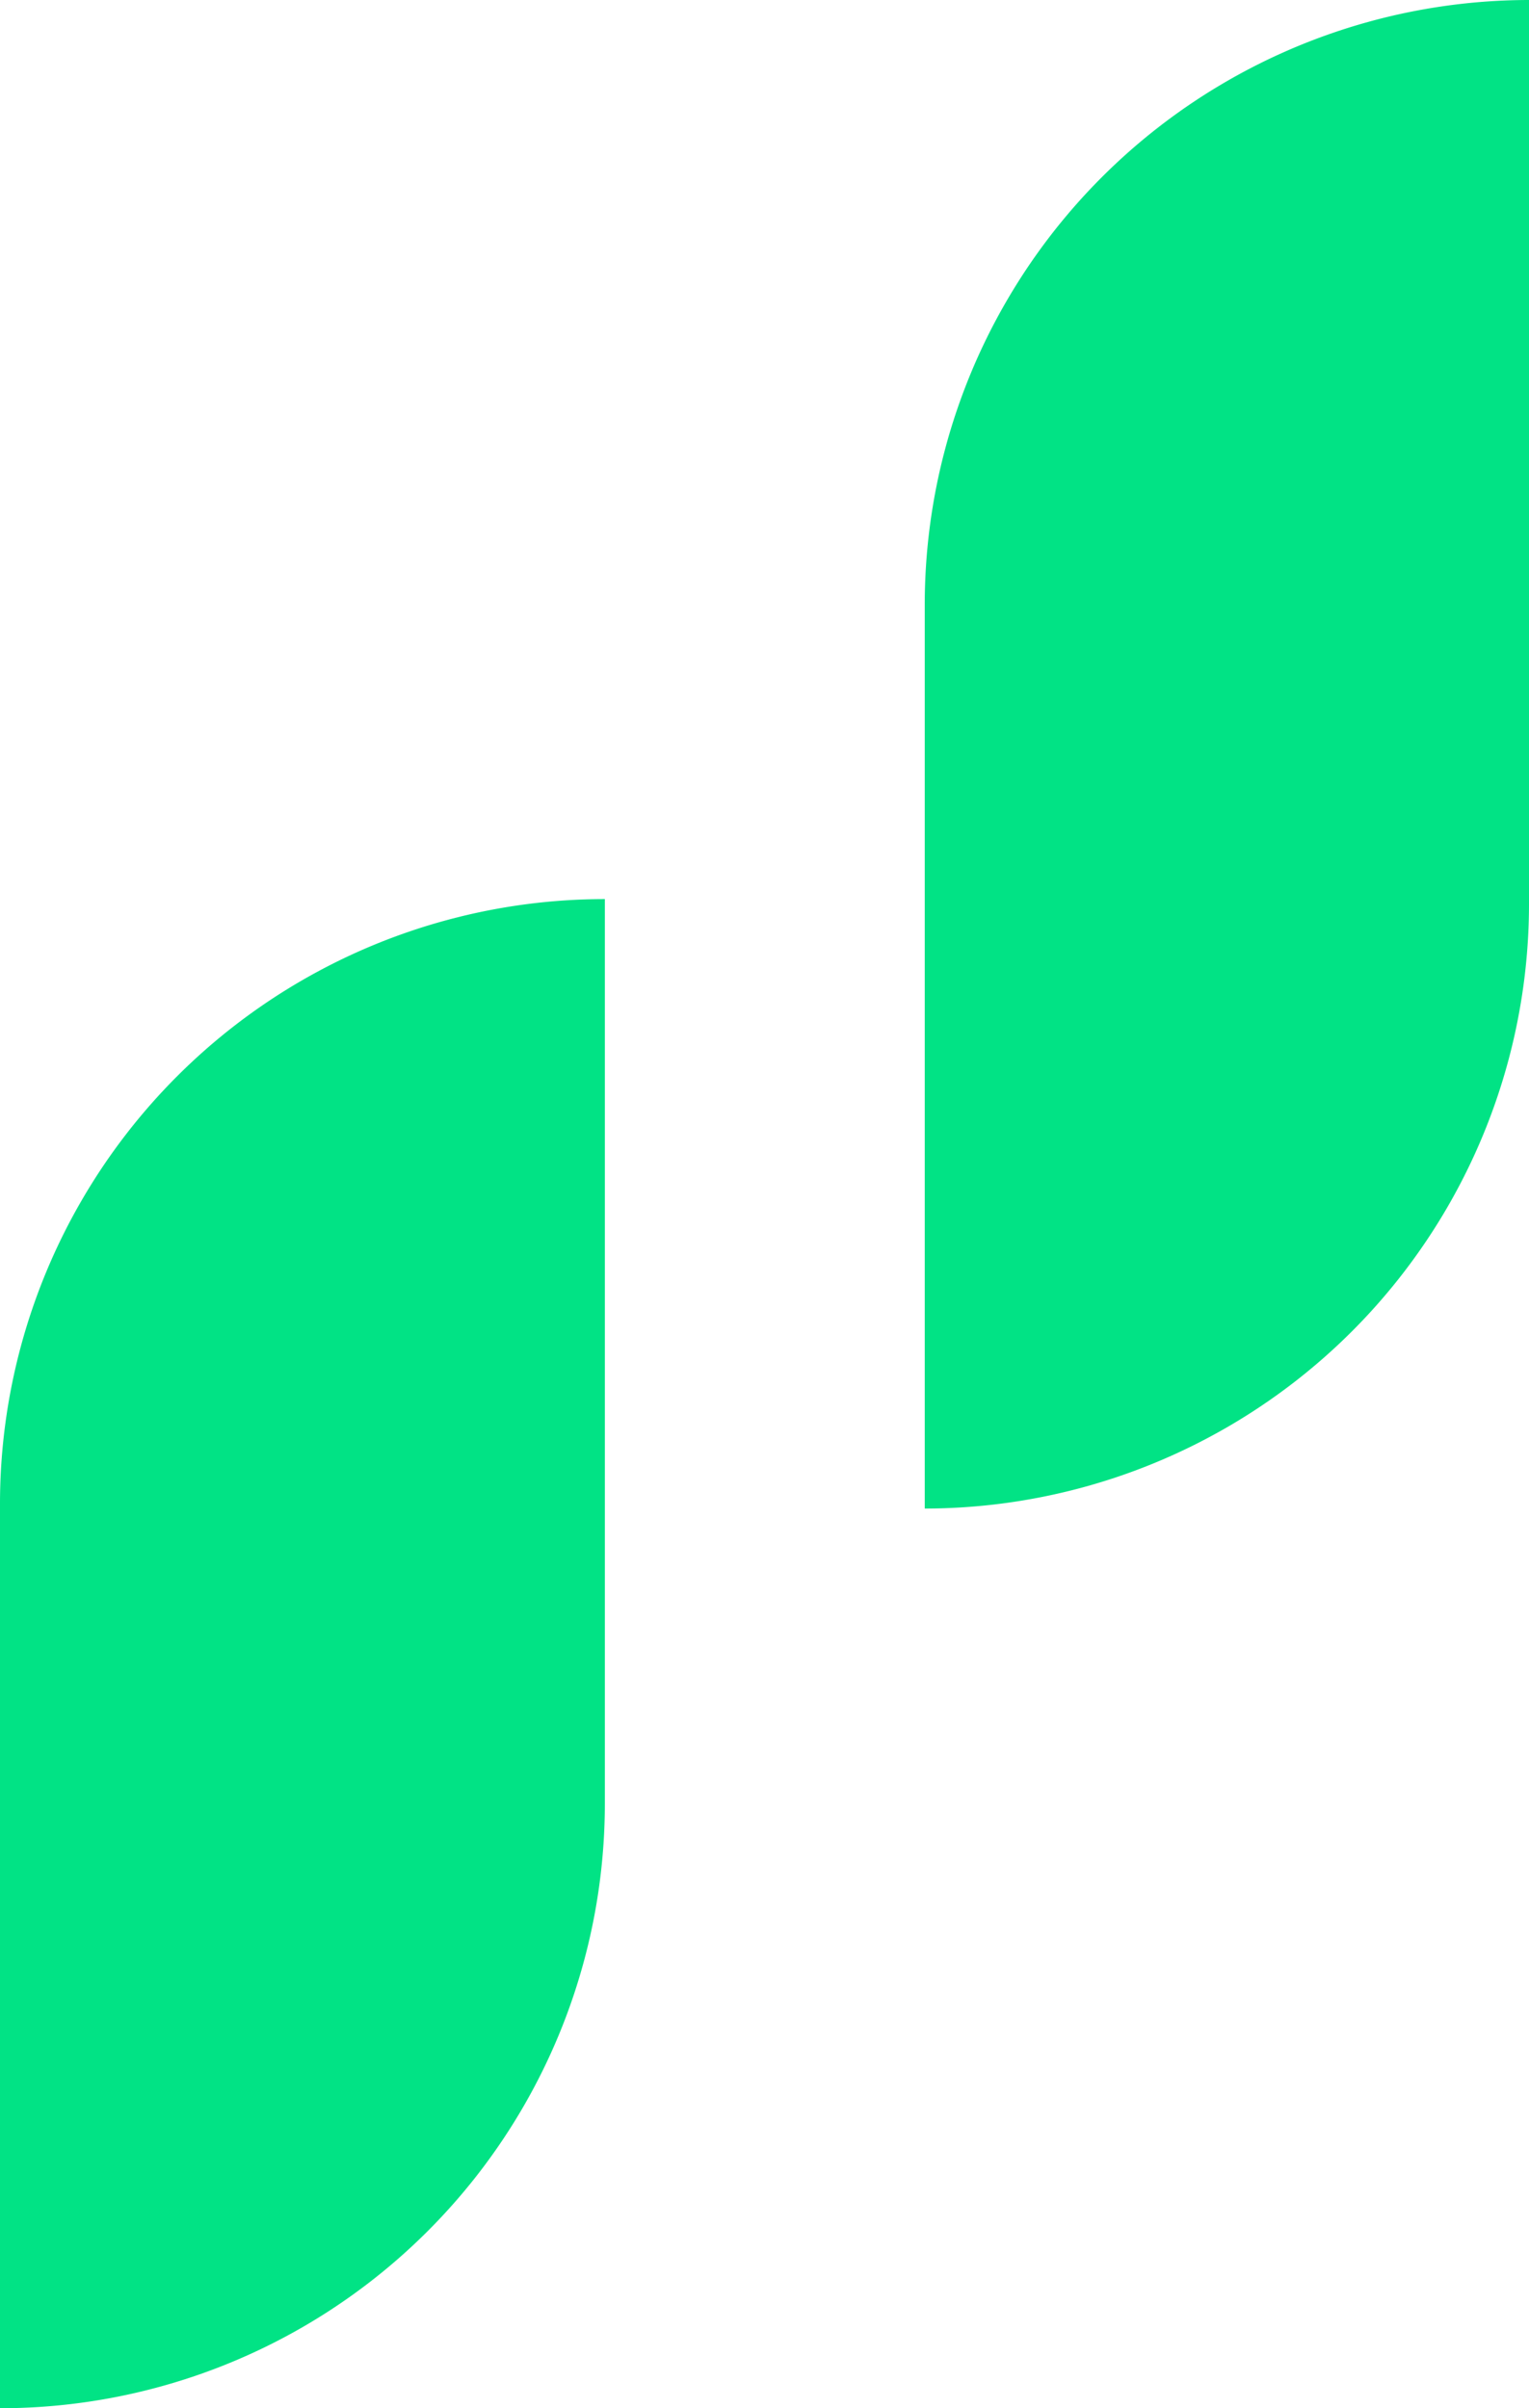 <svg xmlns="http://www.w3.org/2000/svg" viewBox="0 0 25.81 40.66"><defs><style>.cls-1{fill:#01e385;}</style></defs><title>ENULS</title><g id="图层_2" data-name="图层 2"><g id="图层_1-2" data-name="图层 1"><path class="cls-1" d="M25.81,0h0a0,0,0,0,1,0,0V15.27A10.21,10.21,0,0,1,15.61,25.47h0a0,0,0,0,1,0,0V10.21A10.21,10.21,0,0,1,25.81,0Z"/><path class="cls-1" d="M10.21,15.18h0a0,0,0,0,1,0,0V30.45A10.21,10.21,0,0,1,0,40.66H0a0,0,0,0,1,0,0V25.39A10.21,10.21,0,0,1,10.21,15.18Z"/></g></g></svg>